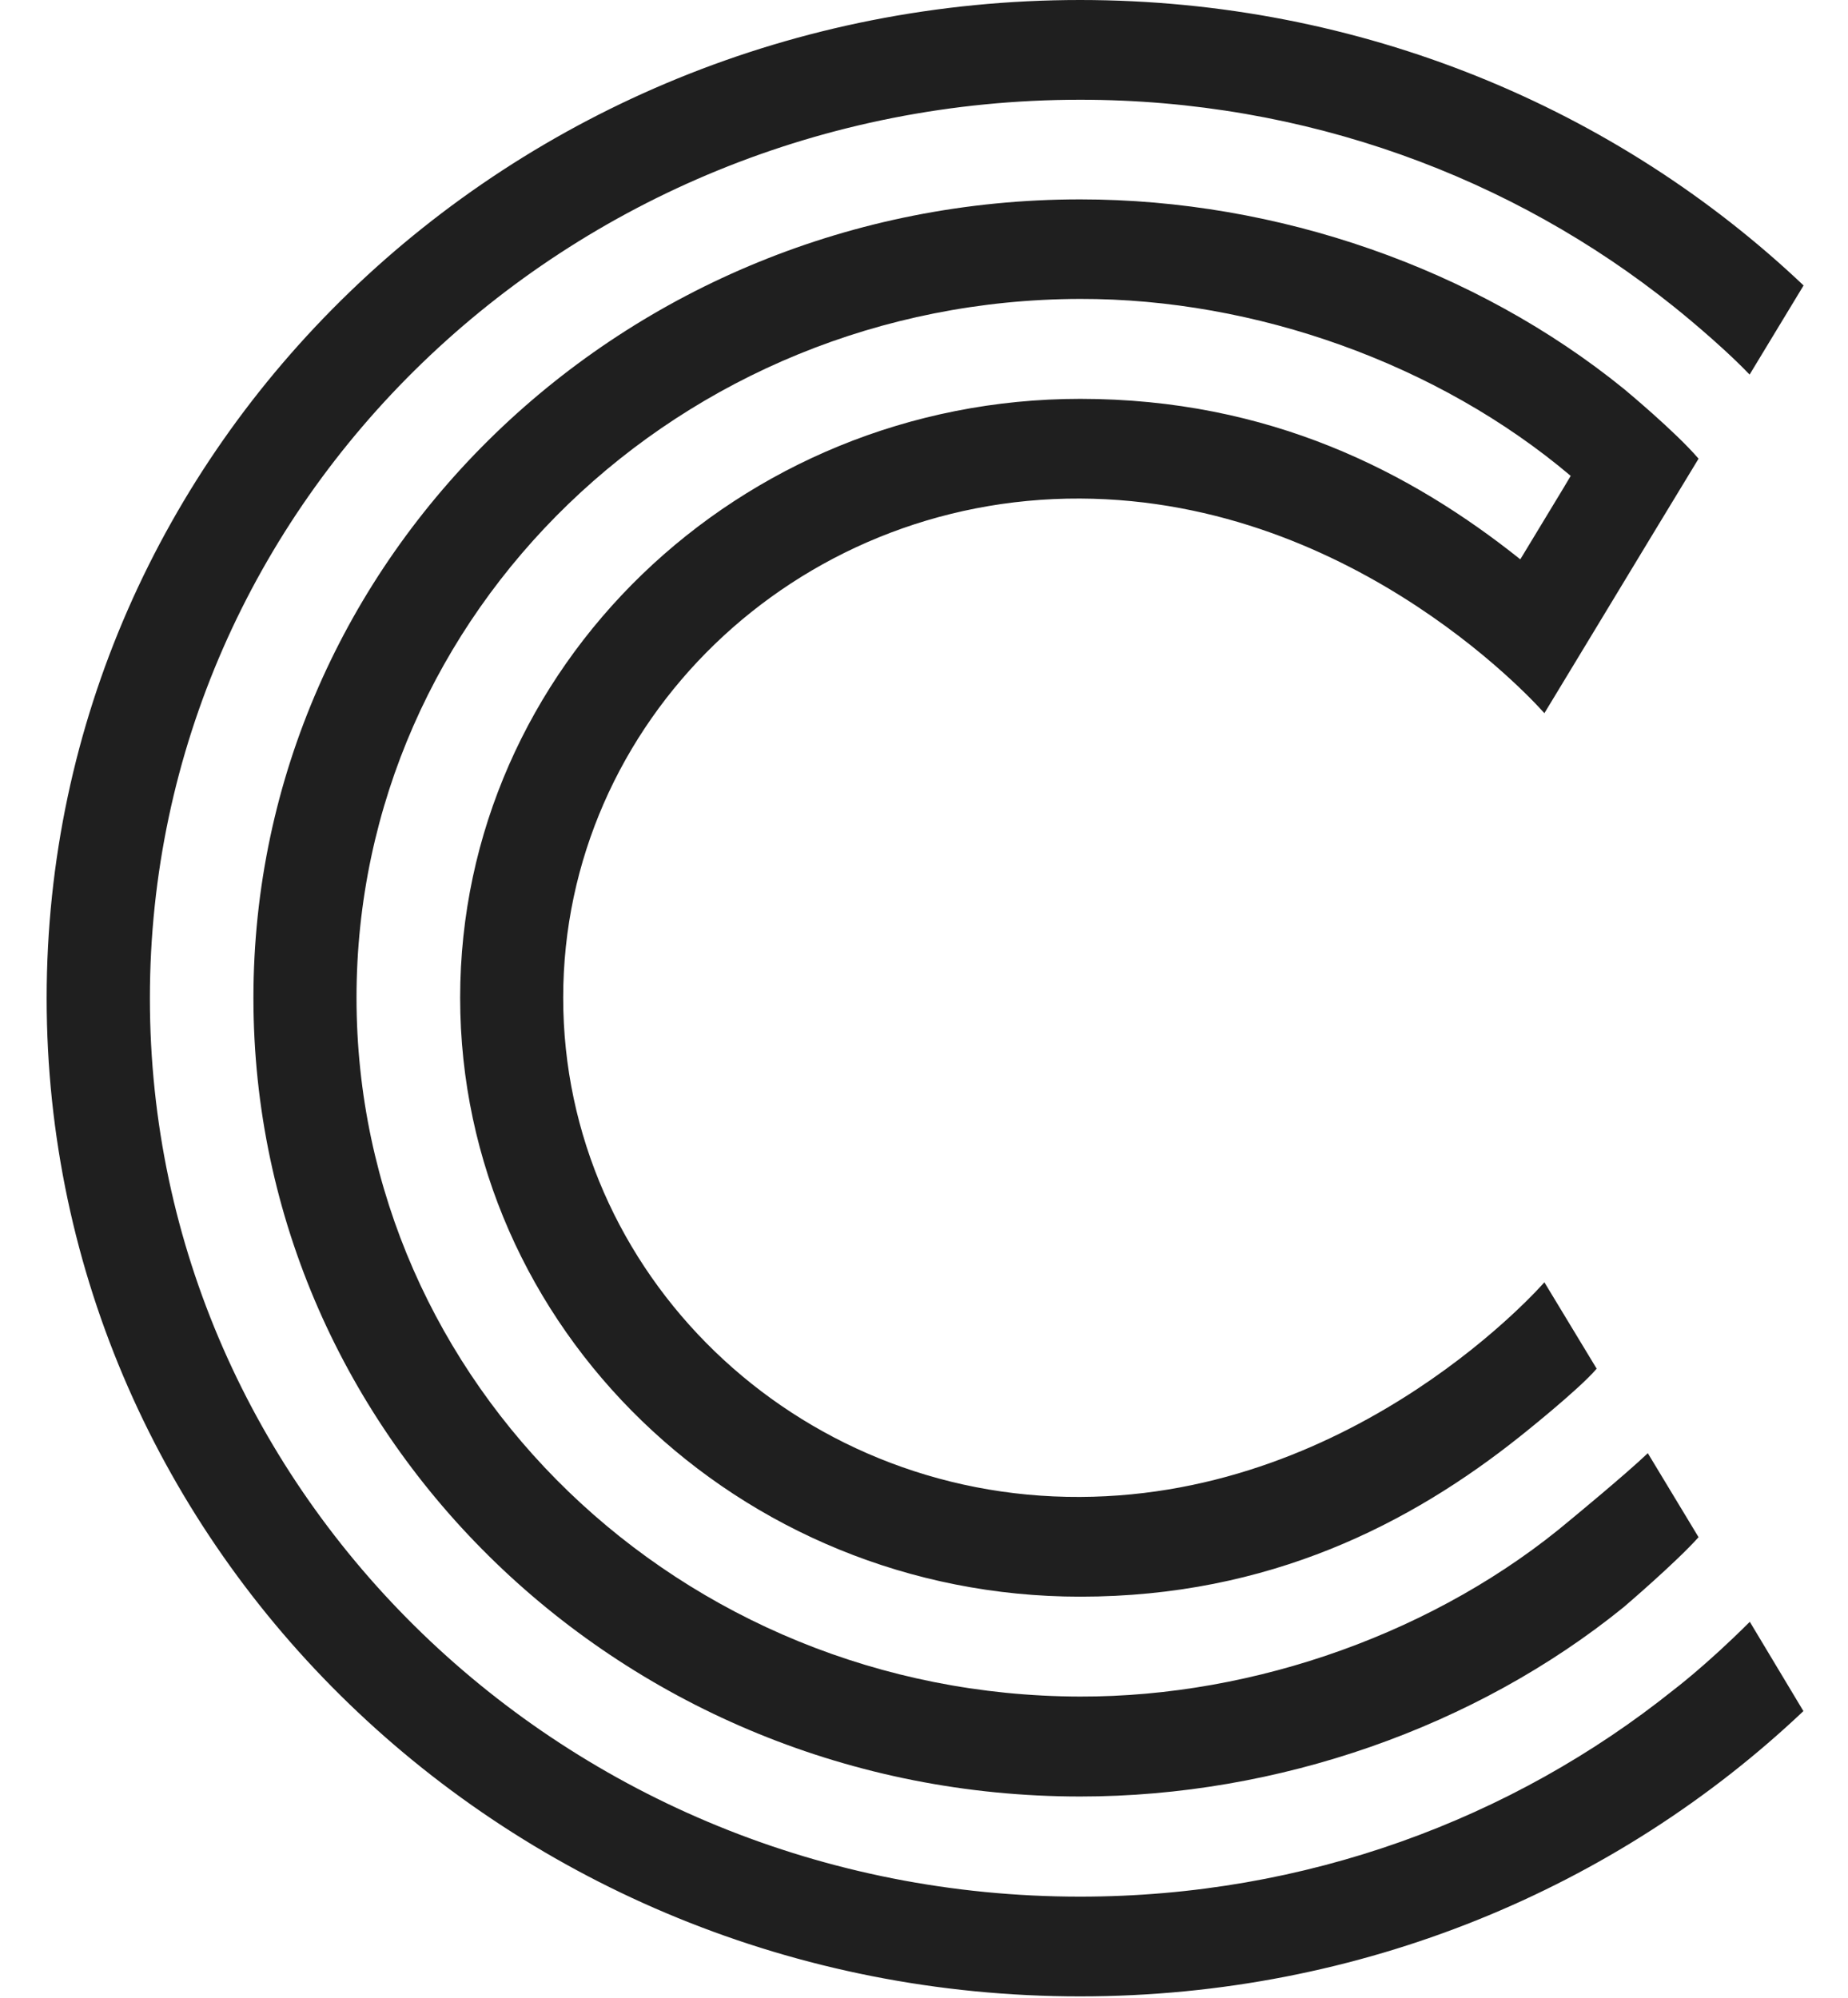 <svg width="37" height="40" viewBox="0 0 37 40" fill="none" xmlns="http://www.w3.org/2000/svg">
<path d="M35.034 32.472C34.161 33.344 33.509 33.835 33.509 33.835C30.285 36.418 26.143 37.975 21.625 37.975C11.338 37.975 3.001 29.922 3.001 19.986C3.001 10.05 11.338 1.997 21.625 1.997C26.143 1.997 30.285 3.55 33.509 6.137C33.509 6.137 34.408 6.851 35.03 7.5L36.111 5.715L36.107 5.712C32.375 2.176 27.262 0 21.625 0C10.196 0 0.934 8.947 0.934 19.986C0.934 31.025 10.196 39.972 21.625 39.972C27.262 39.972 32.371 37.796 36.103 34.264L36.107 34.26L35.034 32.472Z" fill="#1F1F1F"/>
<path d="M34.008 9.184C33.542 8.638 32.51 7.784 32.51 7.784C29.547 5.381 25.587 3.992 21.628 3.992C12.486 3.992 5.074 11.151 5.074 19.981C5.074 28.811 12.486 35.97 21.628 35.97C25.587 35.97 29.547 34.581 32.51 32.178C32.51 32.178 33.557 31.284 34.008 30.778L32.992 29.096C32.548 29.521 31.448 30.426 31.448 30.426C28.797 32.669 25.136 33.977 21.624 33.969C13.624 33.951 7.138 27.704 7.138 19.977C7.138 12.25 13.624 6.004 21.624 5.985C25.136 5.978 28.797 7.286 31.448 9.528L31.304 9.77L30.439 11.199C28.25 9.451 25.417 7.986 21.628 7.986C14.785 7.986 9.213 13.368 9.213 19.977C9.213 26.587 14.785 31.969 21.628 31.969C25.417 31.969 28.25 30.503 30.439 28.756C30.439 28.756 31.607 27.829 31.968 27.404L30.921 25.674C30.921 25.674 27.215 29.95 21.624 29.972C15.911 29.998 11.276 25.499 11.276 19.977C11.276 14.46 15.907 9.96 21.624 9.982C27.215 10.005 30.921 14.28 30.921 14.28L31.968 12.551L33.068 10.733L34.008 9.184Z" fill="#1F1F1F"/>
</svg>
